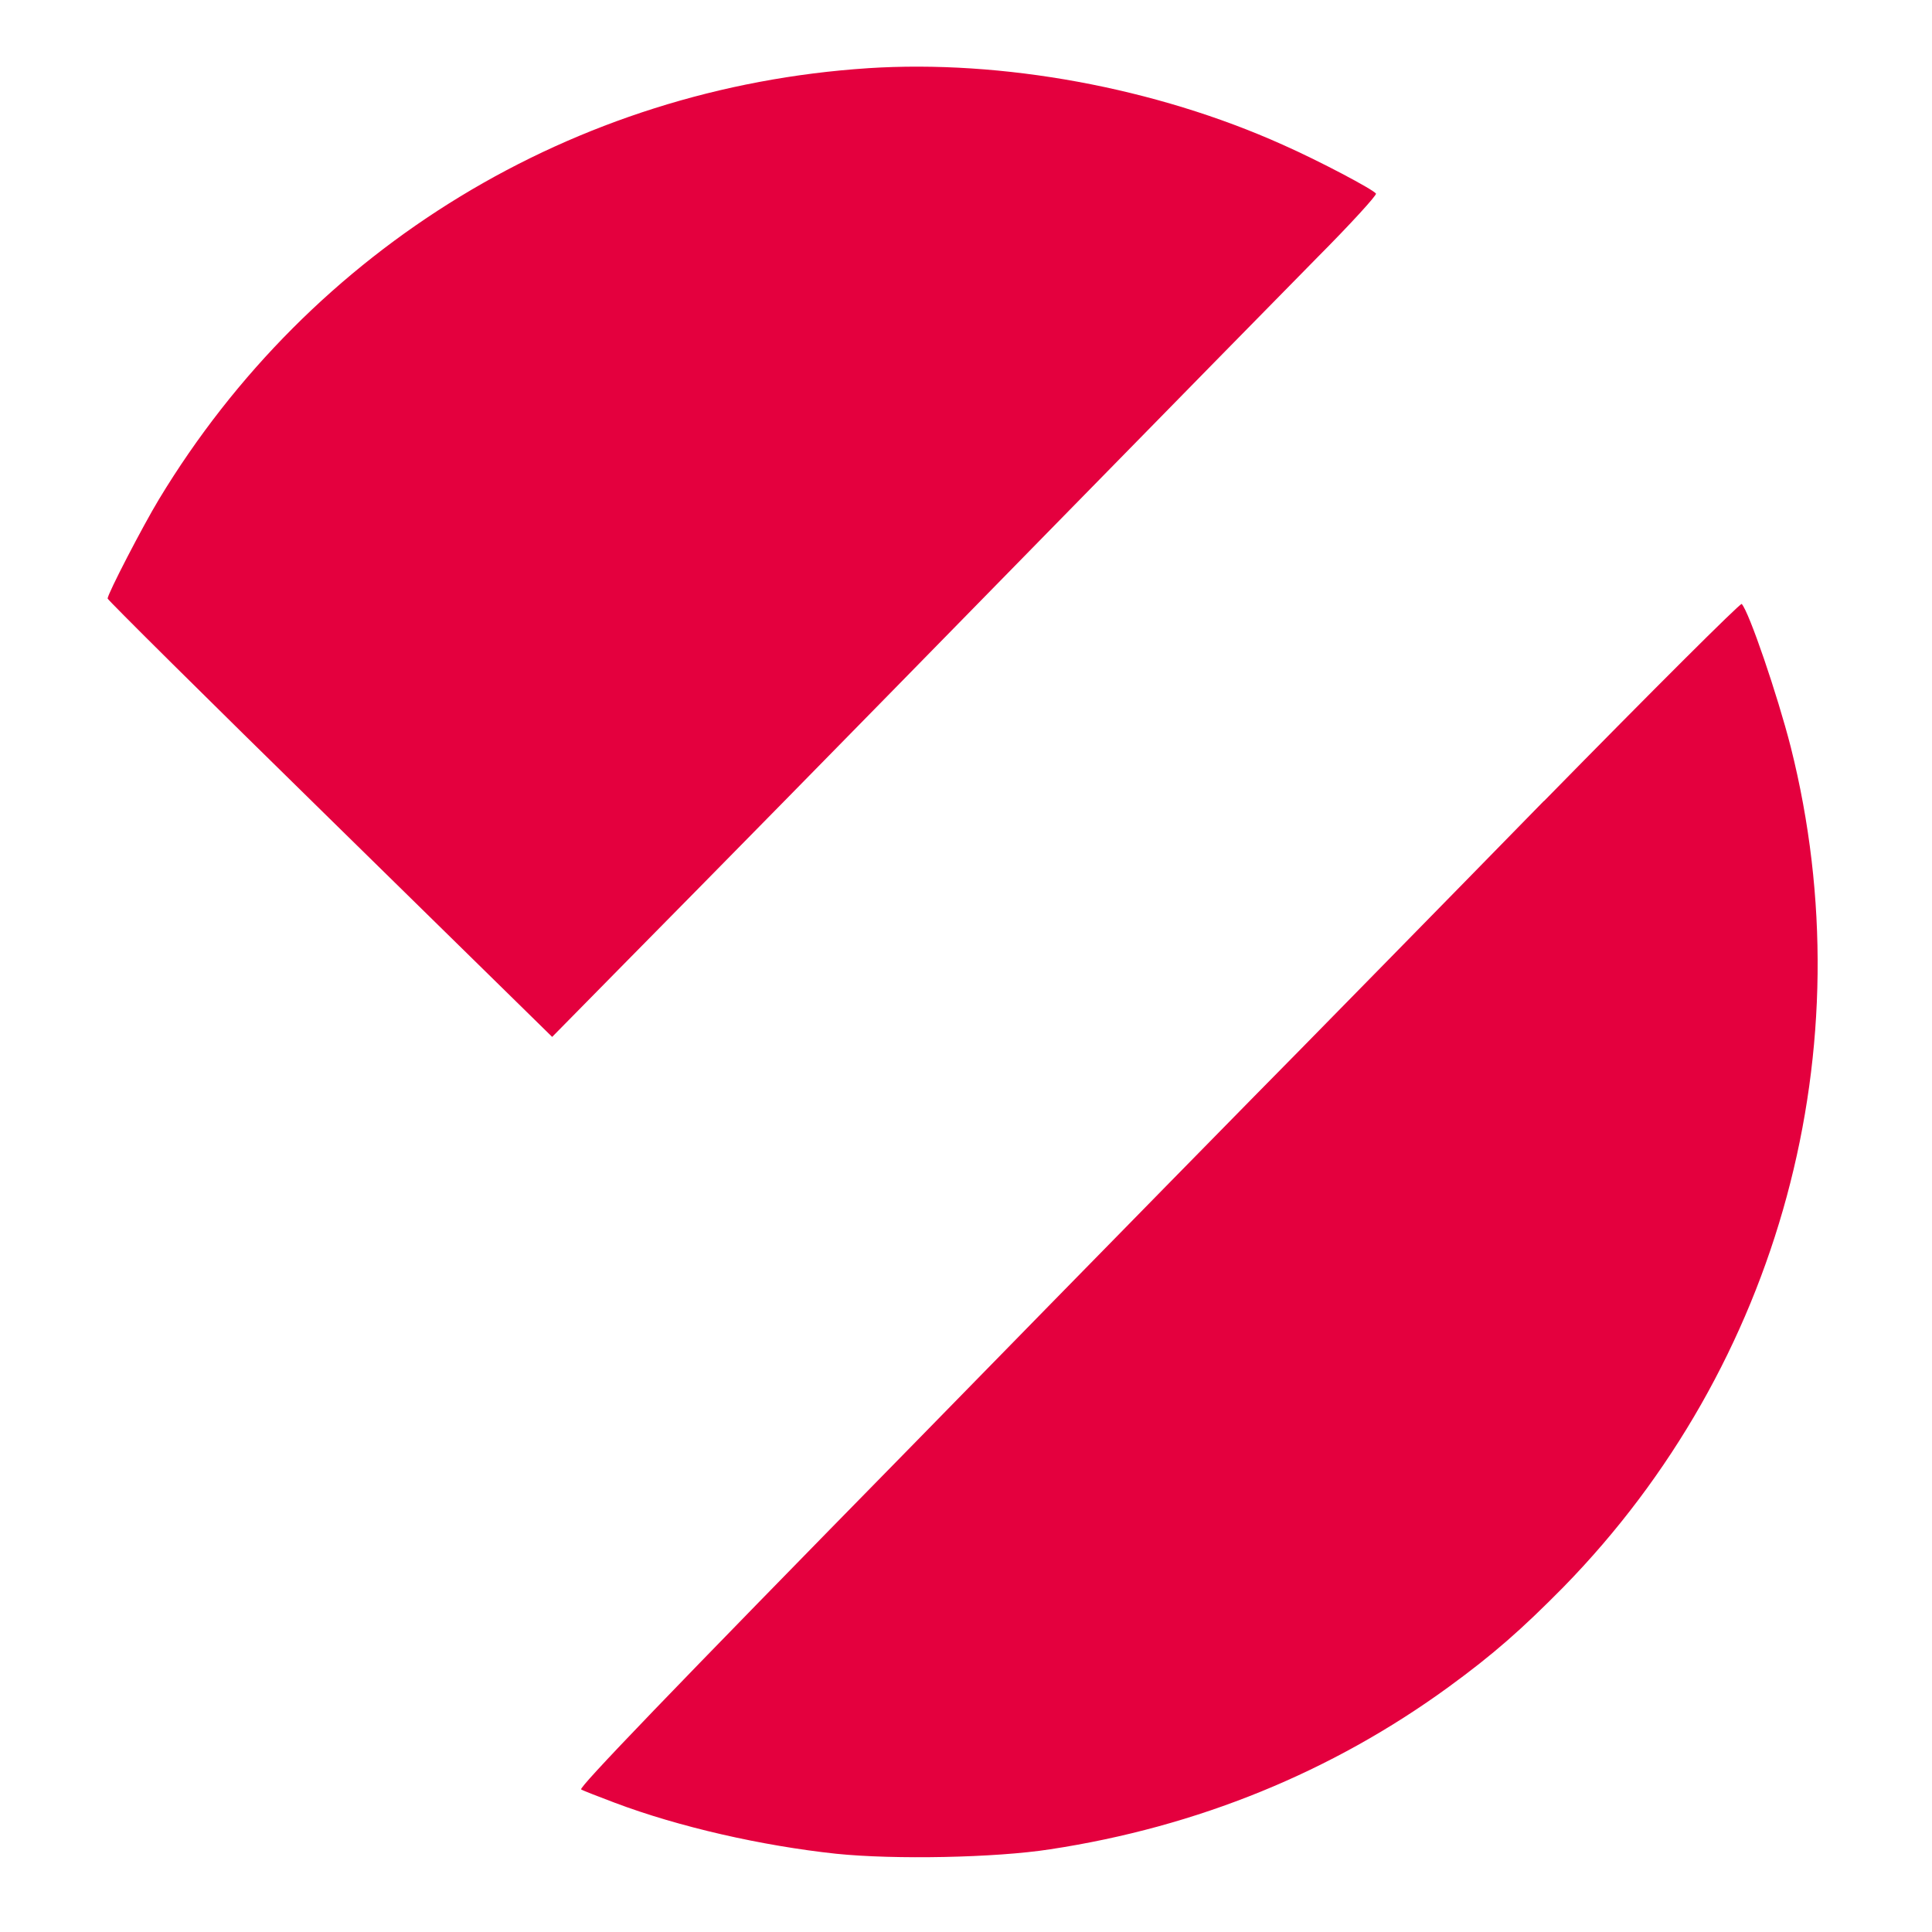 <svg xmlns="http://www.w3.org/2000/svg" viewBox="0 0 100 100"><path d="M44.93,3.53c-15.23,1-28.81,9.26-36.7,22.31-.83,1.37-2.66,4.9-2.66,5.14,0,.07,5.17,5.2,11.5,11.4l11.51,11.29,3.81-3.87c5.2-5.27,9.43-9.57,21.96-22.37,5.89-6.01,12.11-12.36,13.83-14.1,1.73-1.74,3.09-3.23,3.04-3.31-.14-.21-2.93-1.69-4.83-2.53-6.59-2.96-14.53-4.41-21.47-3.96ZM79.91,41.46c-5.56,5.69-11.26,11.49-12.64,12.9-1.4,1.41-10.39,10.57-19.96,20.36-12.79,13.04-17.37,17.81-17.23,17.9.11.07.9.37,1.74.69,3.34,1.26,7.63,2.23,11.46,2.64,3.01.31,8.23.21,11.07-.23,7.63-1.16,14.59-4,20.64-8.41,2.29-1.67,3.77-2.97,5.94-5.17,11.21-11.47,15.67-27.93,11.76-43.47-.69-2.7-2.16-7.01-2.54-7.41-.07-.06-4.67,4.53-10.24,10.21Z" fill="#E4003E"/></svg>
